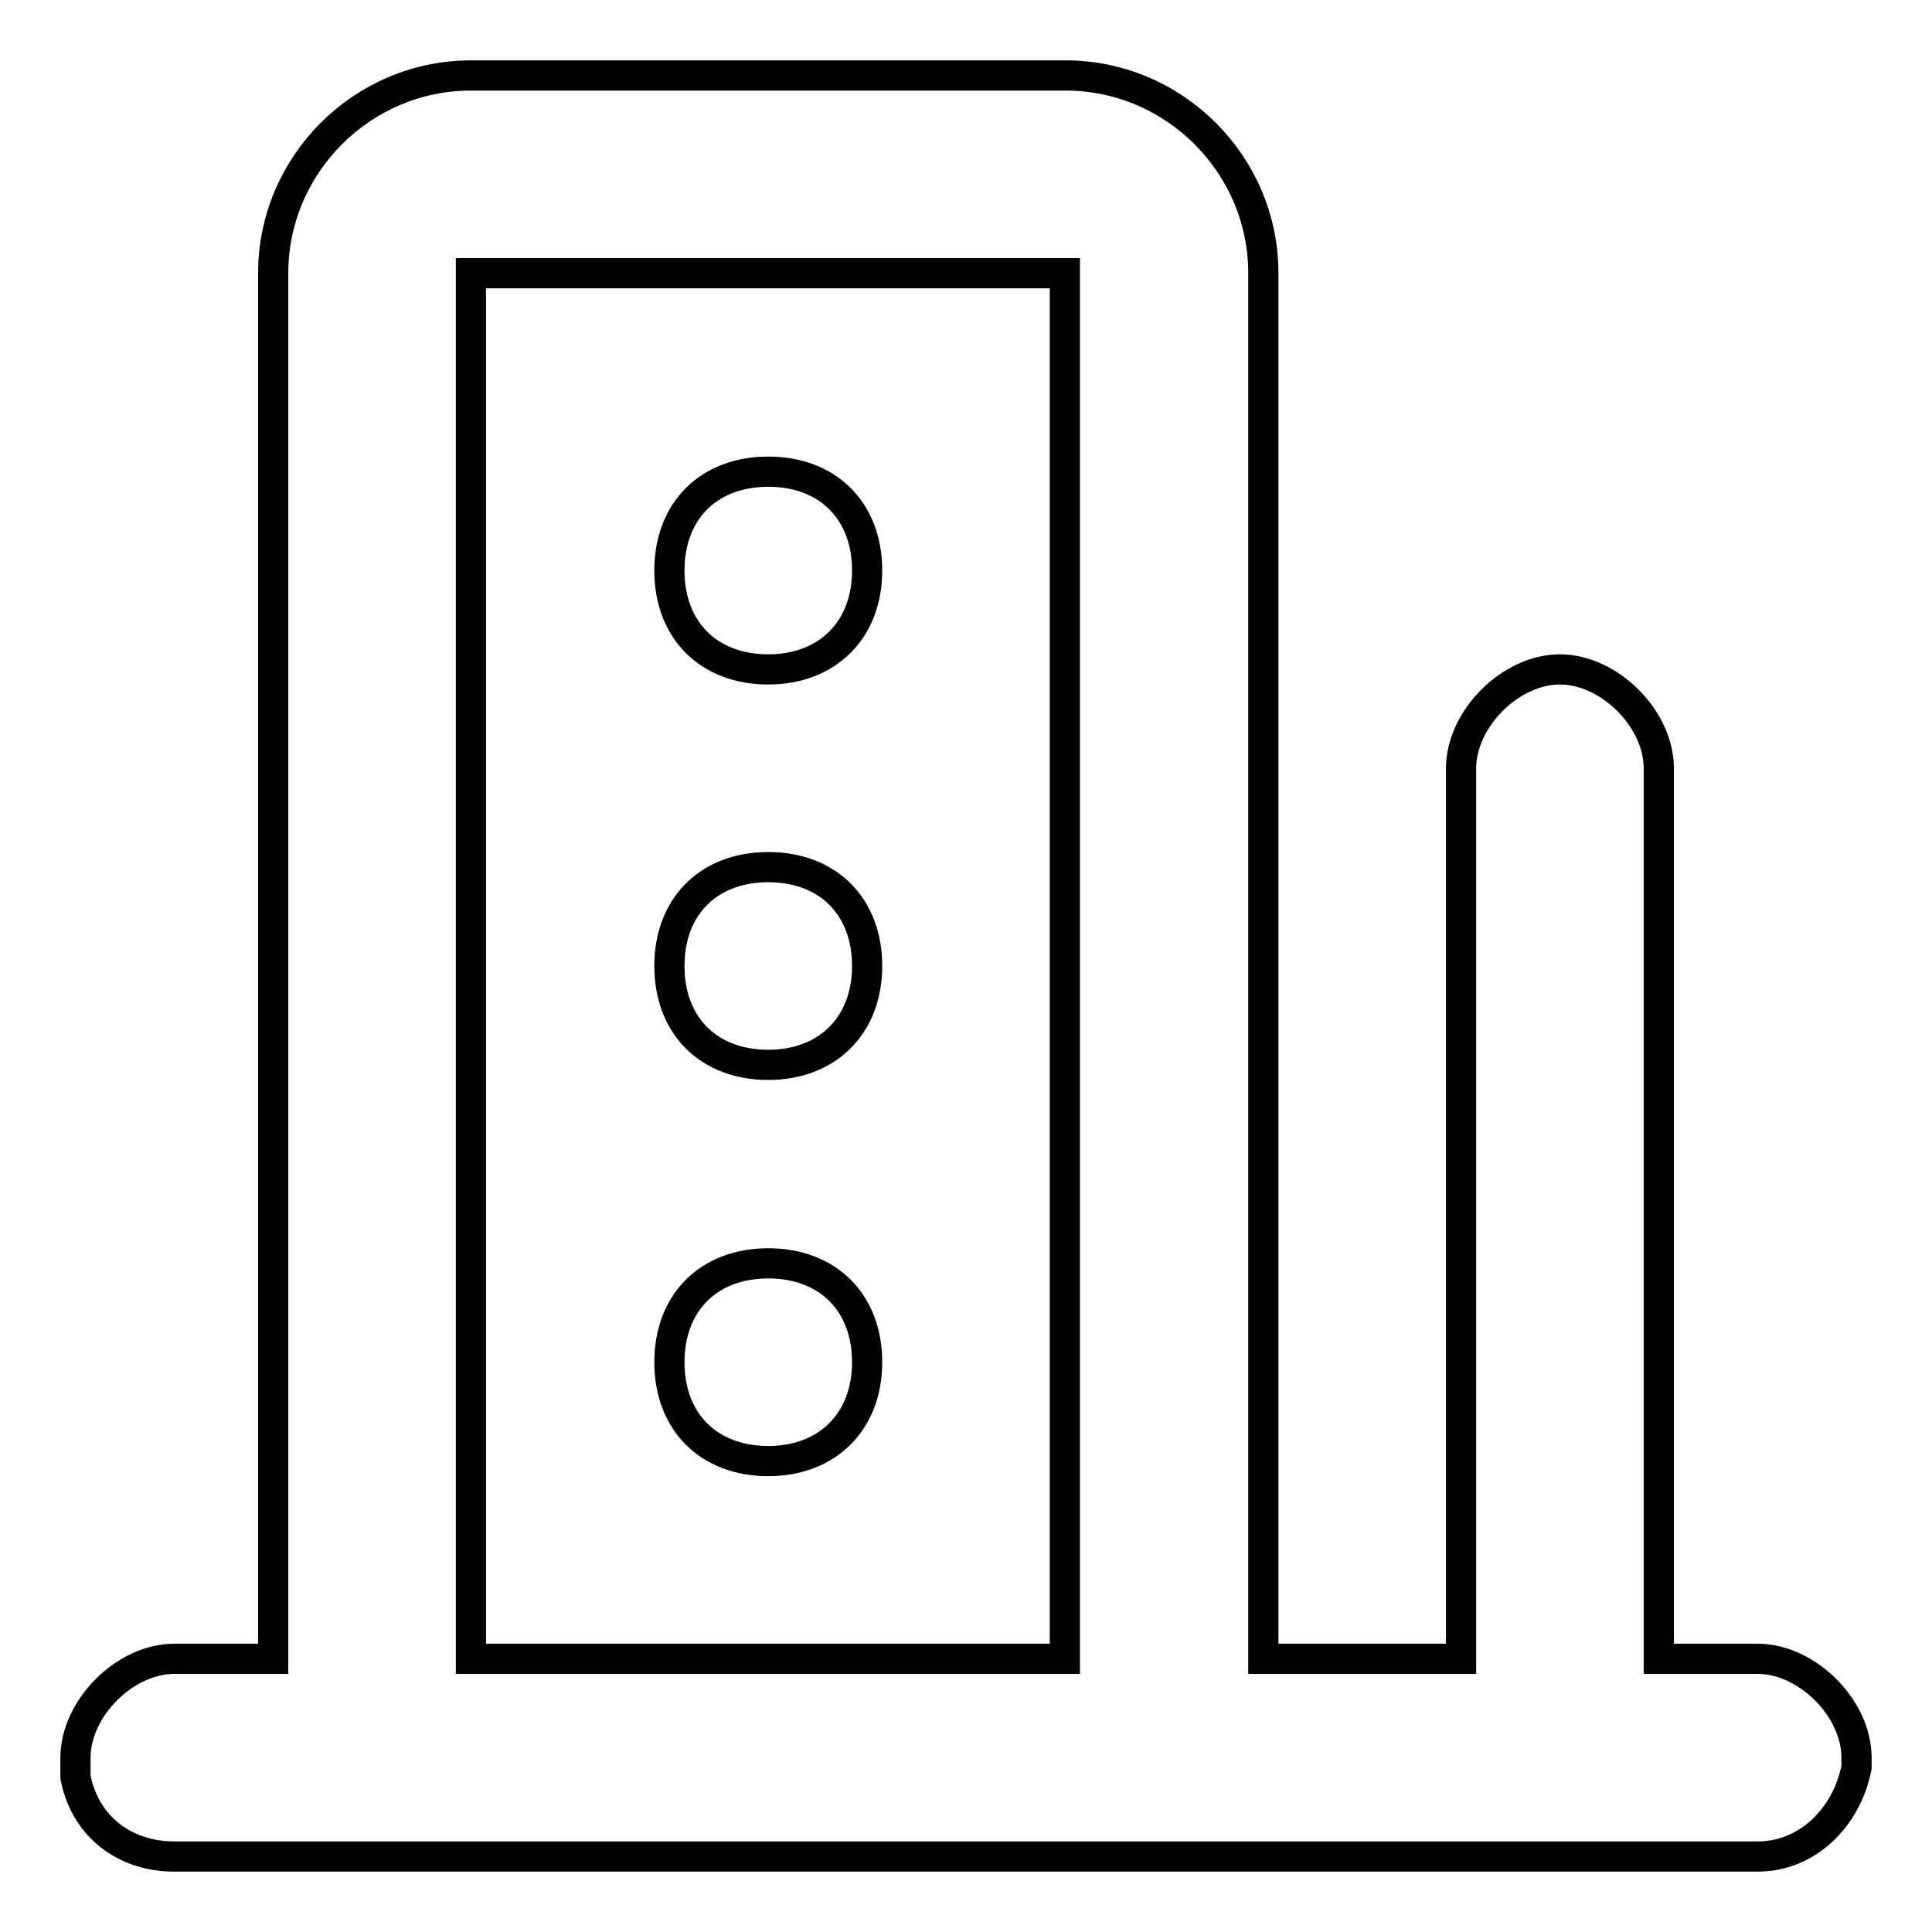 <?xml version="1.0" encoding="utf-8"?>
<!-- Svg Vector Icons : http://www.onlinewebfonts.com/icon -->
<!DOCTYPE svg PUBLIC "-//W3C//DTD SVG 1.1//EN" "http://www.w3.org/Graphics/SVG/1.1/DTD/svg11.dtd">
<svg version="1.1" xmlns="http://www.w3.org/2000/svg" xmlns:xlink="http://www.w3.org/1999/xlink" x="0px" y="0px" viewBox="0 0 256 256" enable-background="new 0 0 256 256" xml:space="preserve">
<g> <path stroke-width="4" fill-opacity="0" stroke="#000000"  d="M101.8,88.7c-7.9,0-13.1-5.2-13.1-13.1s5.2-13.1,13.1-13.1s13.1,5.2,13.1,13.1S109.6,88.7,101.8,88.7z  M101.8,141.1c-7.9,0-13.1-5.2-13.1-13.1c0-7.9,5.2-13.1,13.1-13.1s13.1,5.2,13.1,13.1C114.9,135.9,109.6,141.1,101.8,141.1z  M101.8,193.6c-7.9,0-13.1-5.2-13.1-13.1s5.2-13.1,13.1-13.1s13.1,5.2,13.1,13.1S109.6,193.6,101.8,193.6z"/> <path stroke-width="4" fill-opacity="0" stroke="#000000"  d="M232.9,219.8h-13.1v-118c0-6.6-6.6-13.1-13.1-13.1c-6.6,0-13.1,6.6-13.1,13.1v118h-26.2V36.2 c0-14.4-11.8-26.2-26.2-26.2H62.4C48,10,36.2,21.8,36.2,36.2v183.6H23.1c-6.6,0-13.1,6.6-13.1,13.1v2.6c1.3,6.6,6.6,10.5,13.1,10.5 h209.8c6.6,0,11.8-5.2,13.1-11.8v-1.3C246,226.3,239.4,219.8,232.9,219.8z M141.1,219.8H62.4V36.2h78.7V219.8L141.1,219.8z"/></g>
</svg>
